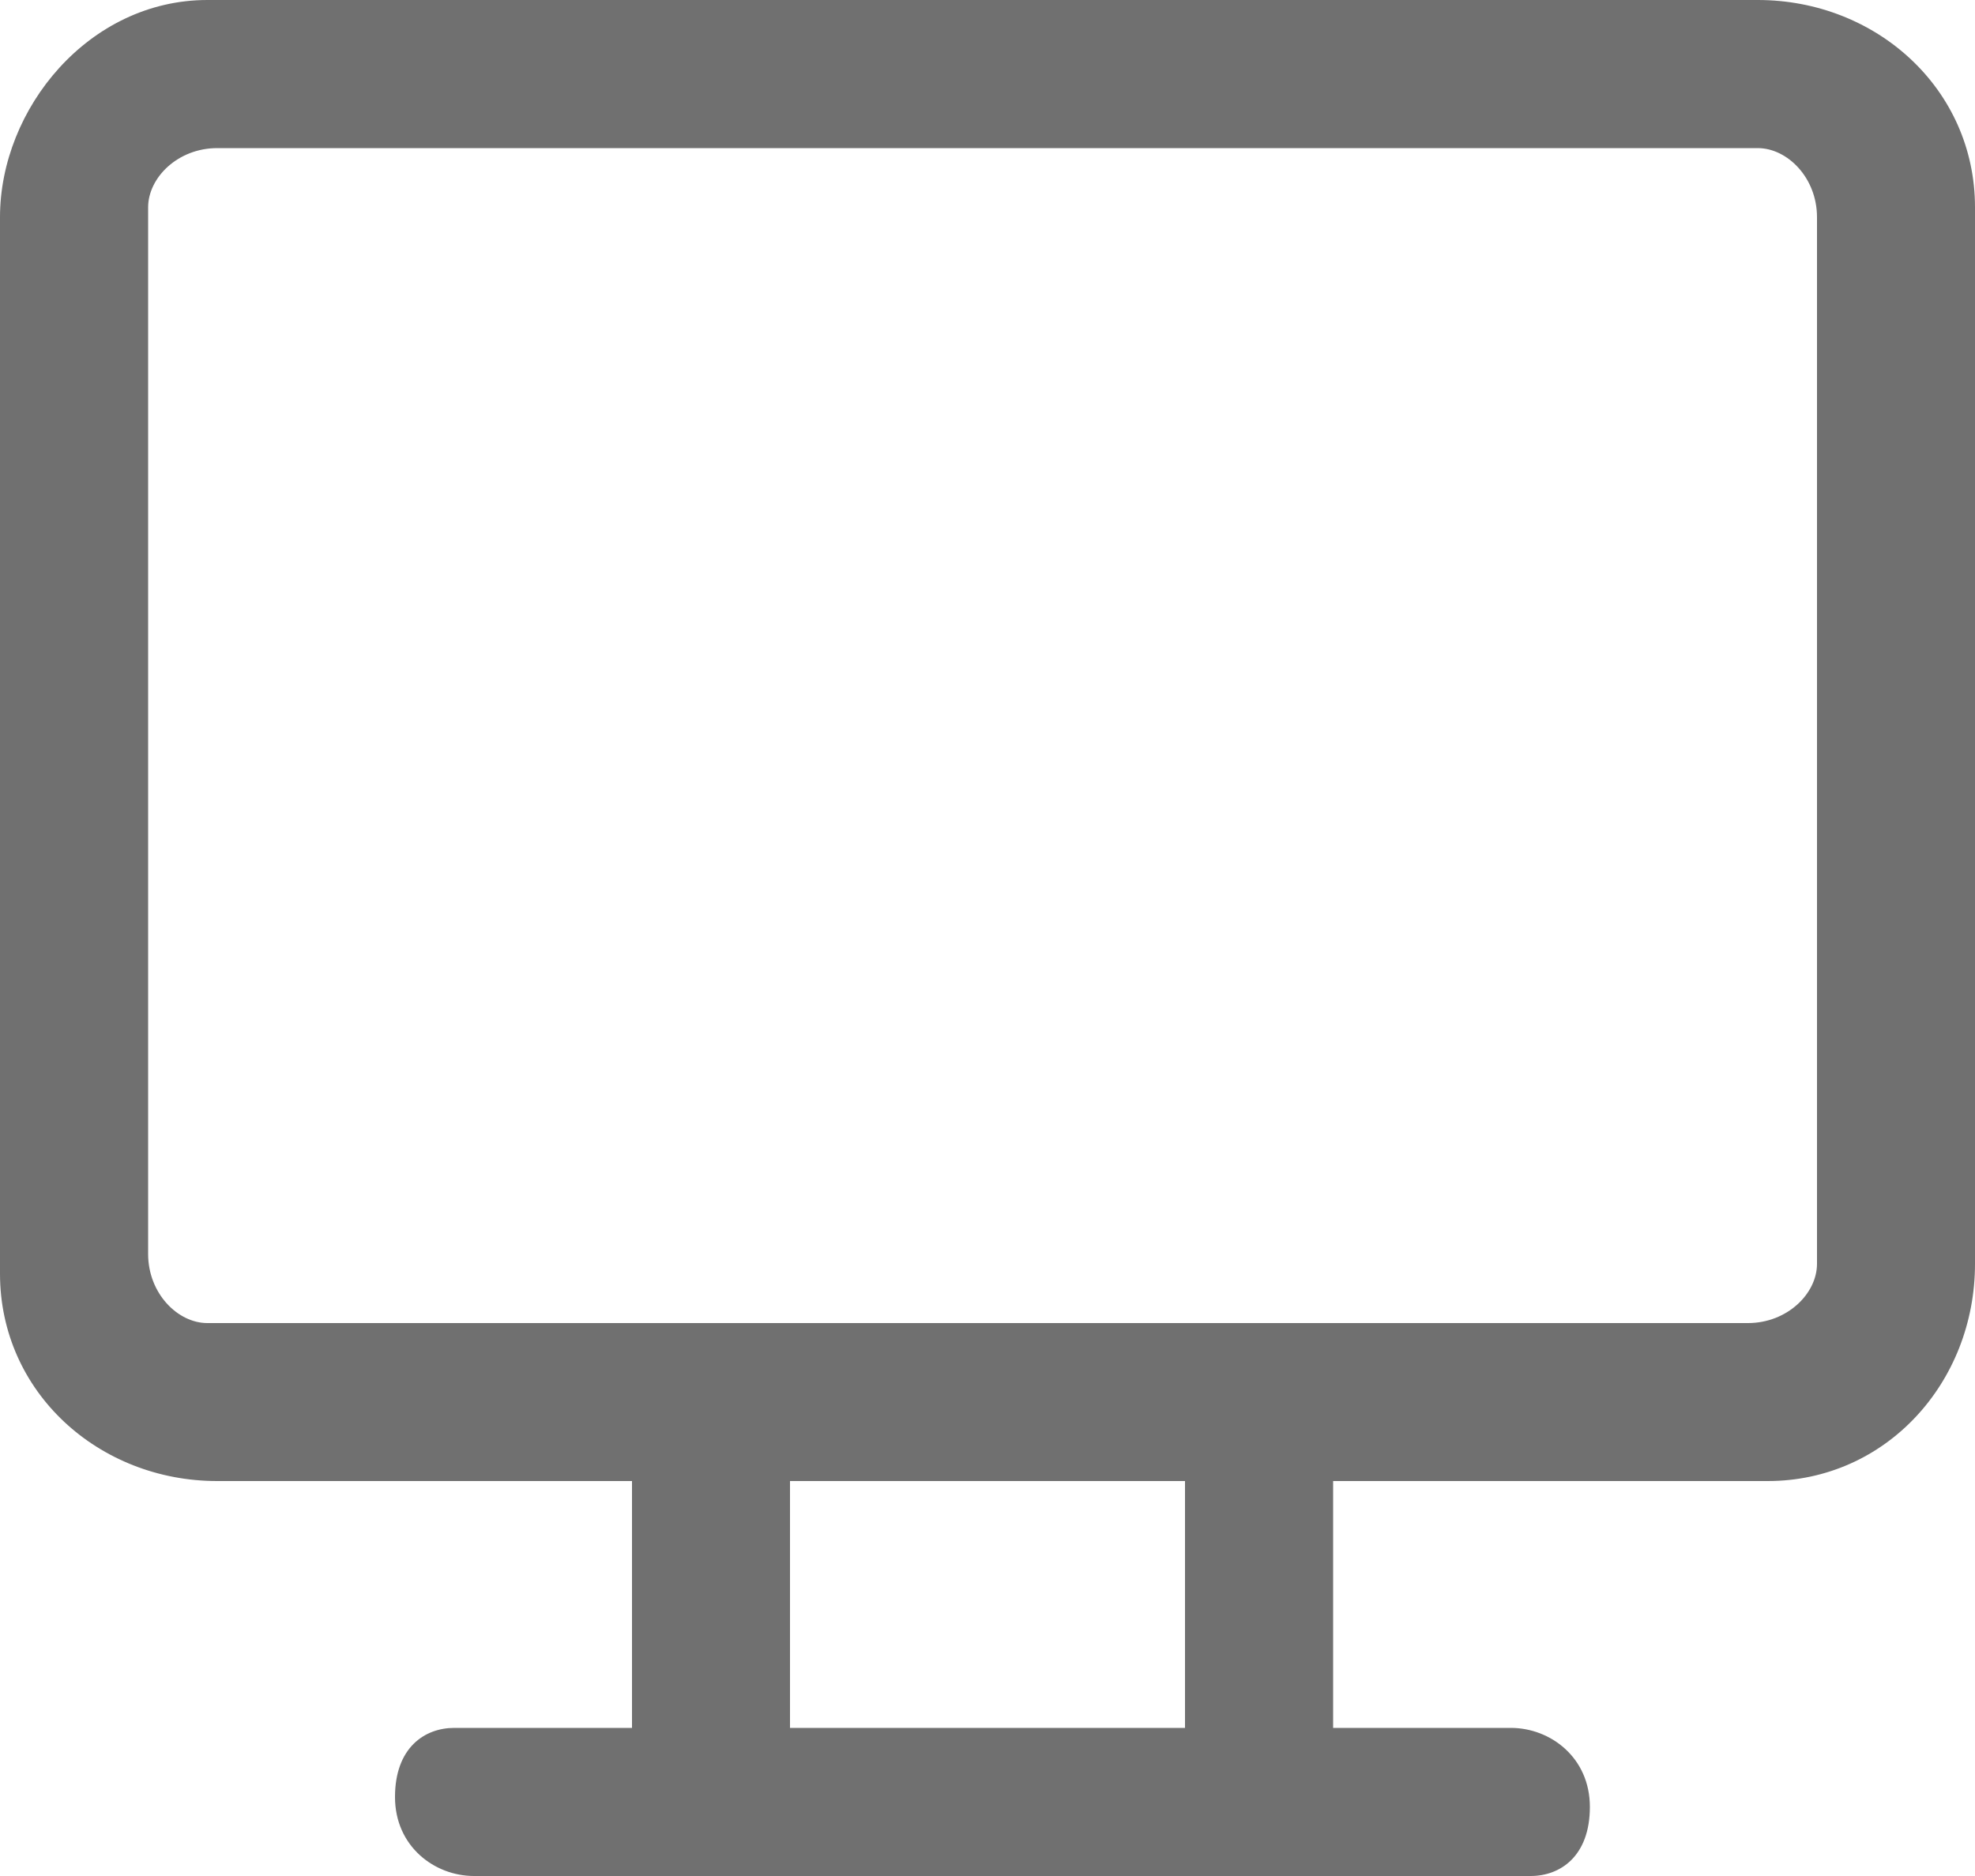 <?xml version="1.0" encoding="UTF-8"?>
<svg id="Layer_1" xmlns="http://www.w3.org/2000/svg" version="1.1" viewBox="0 0 20 19">
  <!-- Generator: Adobe Illustrator 29.6.1, SVG Export Plug-In . SVG Version: 2.1.1 Build 9)  -->
  <defs>
    <style>
      .st0 {
        fill: #707070;
      }
    </style>
  </defs>
  <path class="st0" d="M4.8,19c-.4,0-.8-.3-.8-.8s.3-.7.6-.7h.1s1.7,0,1.7,0v-2.5H2.2c-1.2,0-2.2-.9-2.2-2.1v-.2s0-10.5,0-10.5C0,1.1.9,0,2.1,0h.2s15.5,0,15.5,0c1.2,0,2.2.9,2.2,2.1v.2s0,10.5,0,10.5c0,1.2-.9,2.2-2.1,2.2h-.2s-4.2,0-4.2,0v2.5h1.8c.4,0,.8.3.8.8s-.3.7-.6.7h-.1s-10.5,0-10.5,0ZM12,15h-4v2.5h4v-2.5ZM17.7,1.5H2.2c-.4,0-.7.3-.7.6h0v10.6c0,.4.3.7.6.7h.1s15.5,0,15.5,0c.4,0,.7-.3.7-.6h0V2.2c0-.4-.3-.7-.6-.7h-.1Z"/>
</svg>